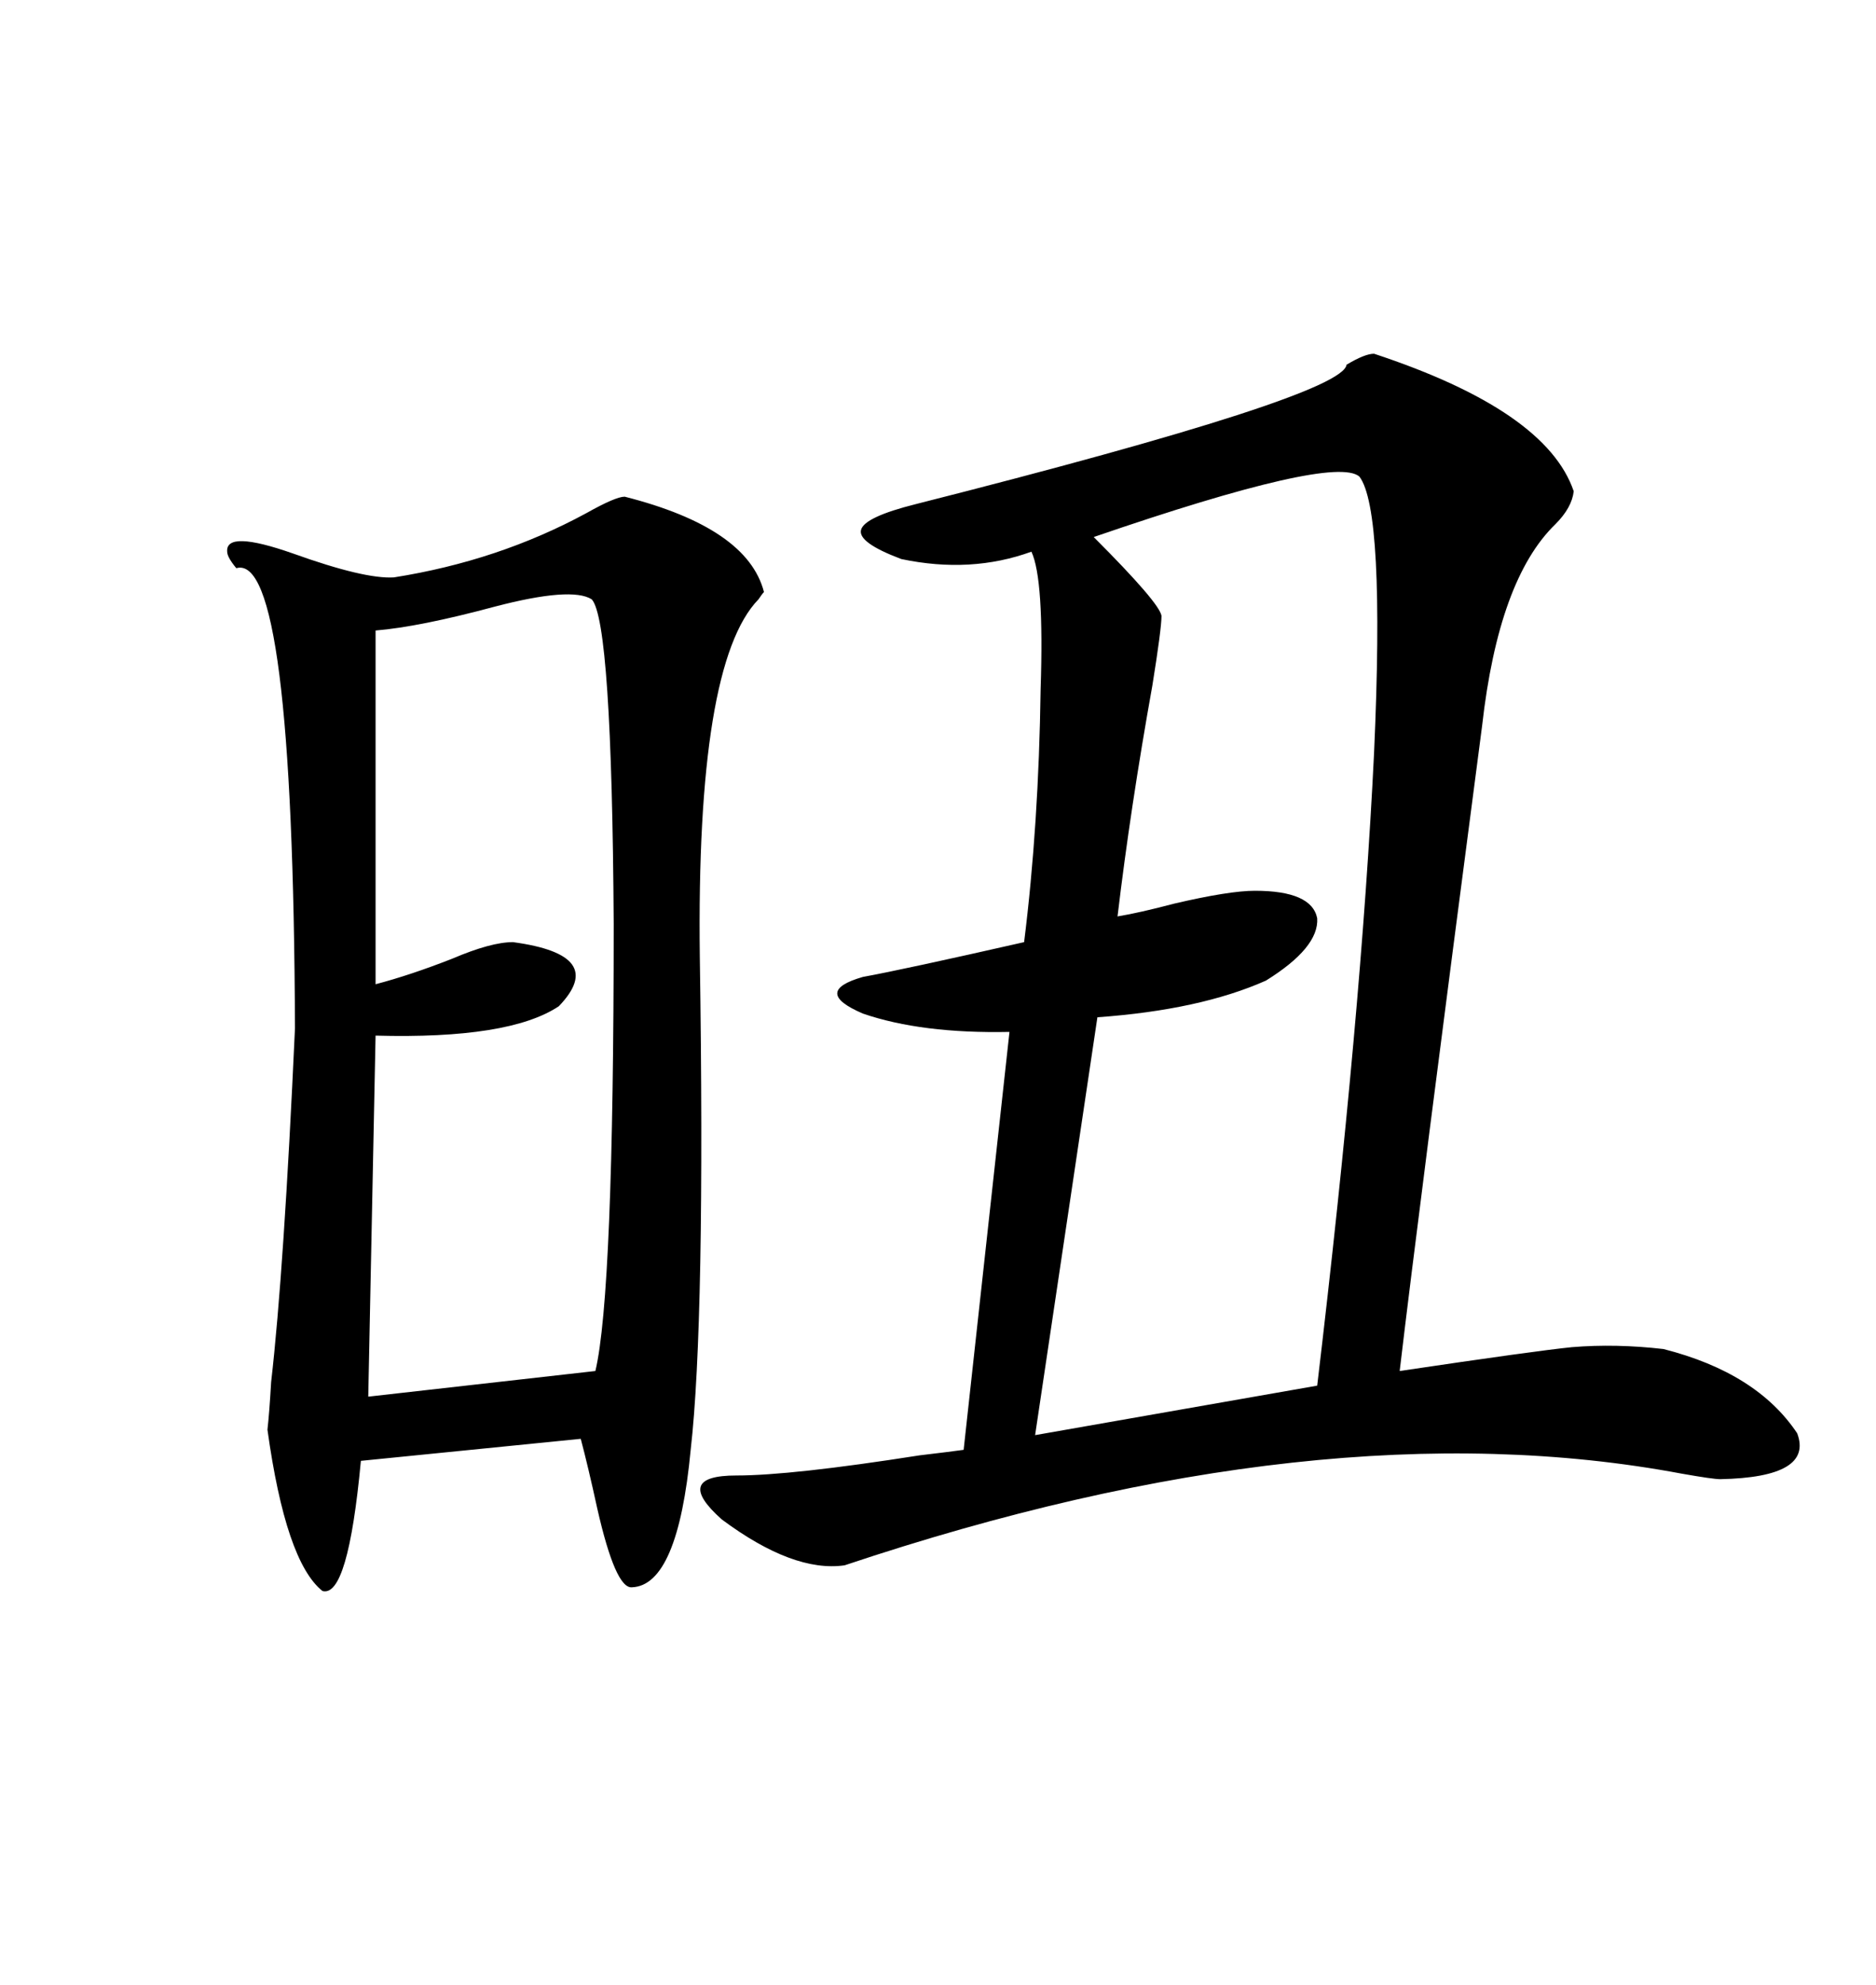 <svg xmlns="http://www.w3.org/2000/svg" xmlns:xlink="http://www.w3.org/1999/xlink" width="300" height="317.285"><path d="M219.73 56.54L219.73 56.54Q247.27 65.63 251.66 78.52L251.66 78.52Q251.37 81.15 248.73 83.79L248.73 83.79Q239.65 92.58 237.01 116.02L237.01 116.02Q226.76 194.24 223.83 219.14L223.83 219.14Q245.51 215.92 251.37 215.33L251.37 215.33Q258.40 214.75 266.02 215.63L266.02 215.63Q280.96 219.43 287.40 229.10L287.40 229.10Q290.04 236.13 275.10 236.43L275.10 236.43Q273.93 236.43 268.95 235.55L268.95 235.55Q211.23 224.71 135.06 250.20L135.06 250.20Q126.86 251.37 115.43 242.87L115.43 242.87Q107.52 235.84 117.77 235.84L117.77 235.84Q126.56 235.84 147.07 232.62L147.07 232.62Q152.05 232.03 154.10 231.74L154.10 231.74L161.43 164.94Q147.36 165.23 137.99 162.01L137.99 162.01Q129.79 158.50 137.99 156.15L137.99 156.15Q144.43 154.98 163.77 150.59L163.77 150.59Q166.11 131.84 166.41 110.16L166.41 110.16Q166.99 92.58 164.94 88.18L164.94 88.18Q155.27 91.70 144.14 89.36L144.14 89.36Q137.11 86.72 137.70 84.67L137.70 84.67Q138.28 82.62 146.48 80.57L146.48 80.57Q214.75 63.28 215.33 58.30L215.33 58.30Q218.26 56.54 219.73 56.54ZM99.90 79.39L99.90 79.39Q119.53 84.38 122.17 94.63L122.17 94.63Q121.88 94.92 121.29 95.80L121.29 95.80Q111.33 106.05 111.91 152.93L111.91 152.93Q112.79 211.23 110.45 231.74L110.45 231.74Q108.40 253.42 101.07 253.71L101.07 253.71Q98.44 254.00 95.51 241.11L95.51 241.11Q94.04 234.38 92.87 229.98L92.87 229.98L57.71 233.50Q55.66 255.47 51.56 254.30L51.56 254.30Q45.70 249.61 42.77 228.52L42.77 228.52Q43.07 225.88 43.36 220.90L43.36 220.90Q45.41 203.03 47.17 164.36L47.17 164.36Q46.88 88.18 37.79 90.82L37.79 90.82Q36.33 89.06 36.33 88.18L36.33 88.18Q36.04 84.67 46.88 88.48L46.88 88.48Q58.30 92.58 62.99 92.29L62.99 92.29Q79.69 89.65 93.75 82.03L93.75 82.03Q98.44 79.39 99.90 79.39ZM217.38 76.17L217.38 76.17Q213.28 72.66 174.90 85.84L174.90 85.84Q185.45 96.39 185.74 98.44L185.74 98.44Q185.74 100.49 184.28 109.57L184.28 109.57Q180.76 129.20 178.71 146.48L178.71 146.48Q182.23 145.90 187.79 144.43L187.79 144.43Q196.58 142.38 200.68 142.38L200.68 142.38Q209.77 142.38 210.64 146.78L210.64 146.78Q210.94 151.46 202.44 156.74L202.44 156.74Q191.89 161.43 175.49 162.60L175.49 162.60L165.53 229.39L210.64 221.48Q217.68 162.30 219.73 120.41L219.73 120.41Q221.48 81.45 217.38 76.17ZM94.63 95.80L94.63 95.80Q91.41 93.75 79.10 96.97L79.10 96.97Q67.09 100.20 60.06 100.78L60.06 100.78L60.06 157.32Q65.63 155.86 72.36 153.22L72.36 153.22Q78.52 150.59 82.03 150.59L82.03 150.59Q97.27 152.64 89.36 160.84L89.36 160.84Q81.45 166.11 60.06 165.53L60.06 165.53L58.89 223.24L95.21 219.14Q98.14 206.84 98.14 147.66L98.14 147.66Q97.85 99.32 94.63 95.80Z"/></svg>